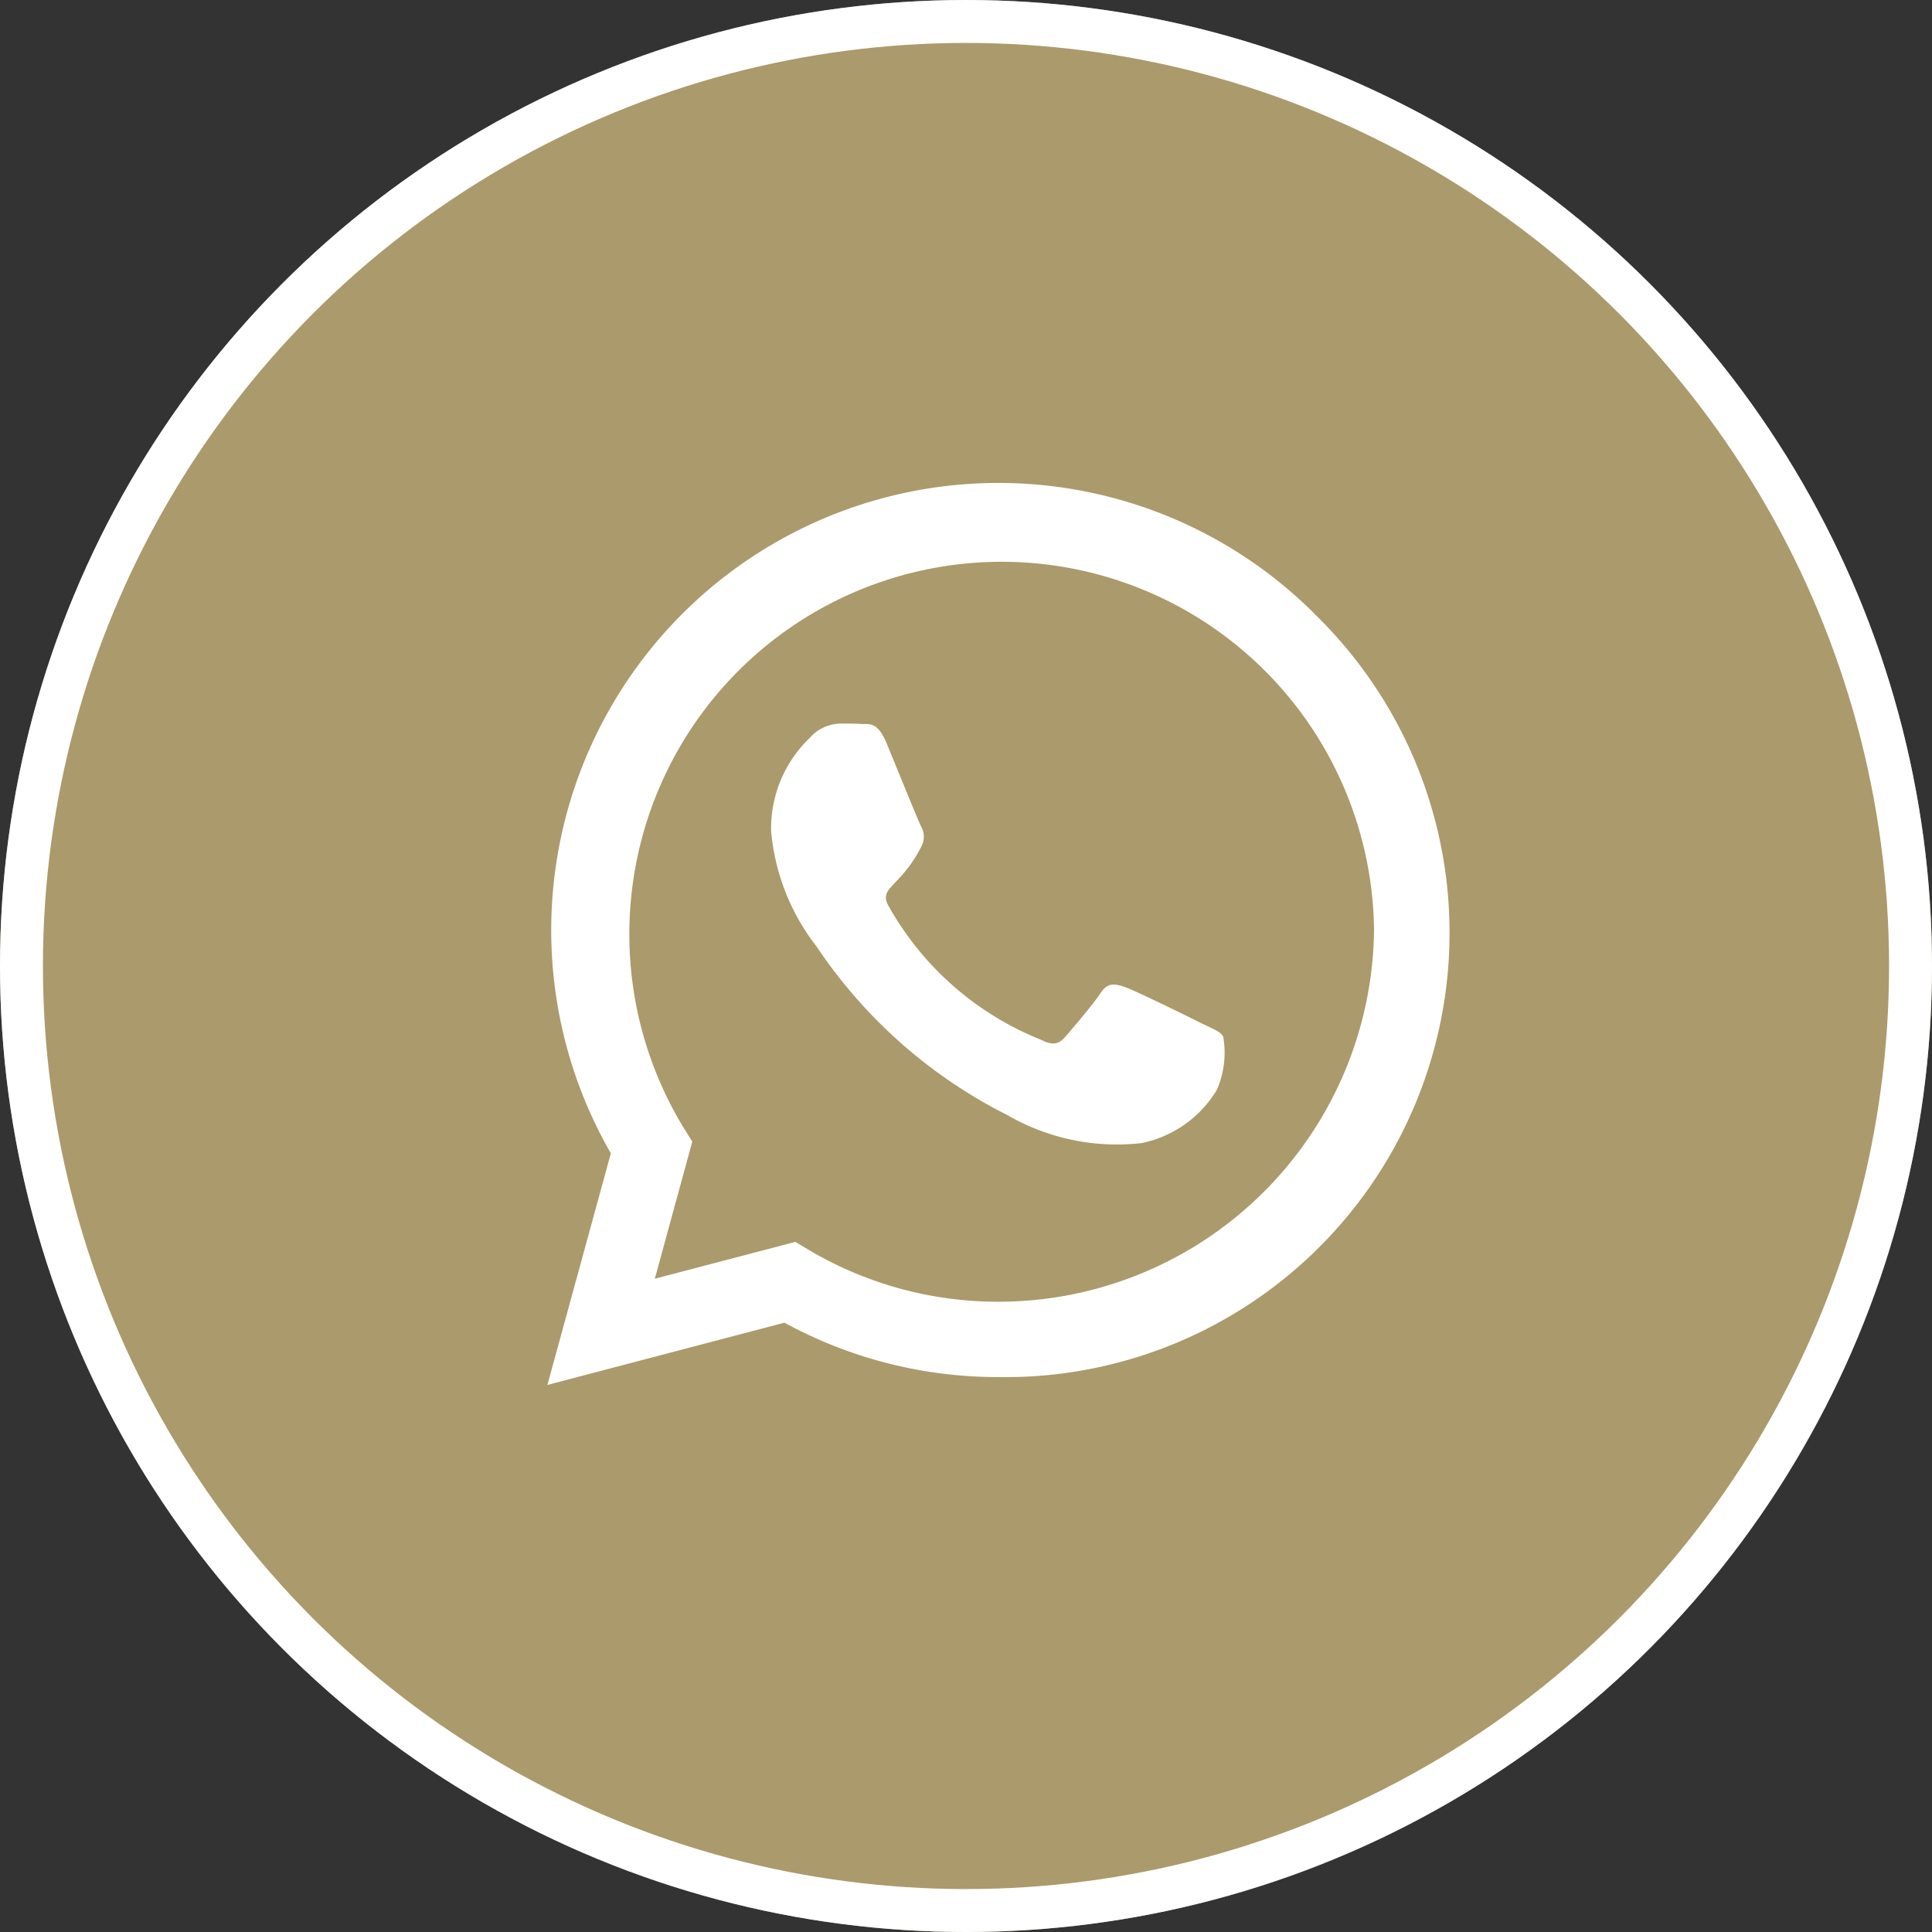 <svg xmlns="http://www.w3.org/2000/svg" width="45" height="45" viewBox="0 0 45 45">
  <rect x="0" y="0" width="45" height="45" fill="#333333" stroke="none"/>
  <g id="whatsapp" transform="translate(-1350 -710)">
    <g id="Elipse_1" data-name="Elipse 1" transform="translate(1350 710)" fill="#ab9a6b" stroke="#fff" stroke-width="1">
      <circle cx="22.5" cy="22.5" r="22.5" stroke="none"/>
      <circle cx="22.5" cy="22.5" r="22" fill="none"/>
    </g>
    <path id="whatsapp-2" data-name="whatsapp" d="M17.868,35.054A10.417,10.417,0,0,0,1.478,47.621L0,53.016l5.521-1.45A10.382,10.382,0,0,0,10.5,52.833h0a10.348,10.348,0,0,0,7.365-17.779ZM10.5,51.078a8.64,8.64,0,0,1-4.41-1.206l-.314-.188-3.274.858.873-3.195-.206-.328a8.673,8.673,0,1,1,16.085-4.6A8.752,8.752,0,0,1,10.5,51.078ZM15.25,44.6c-.258-.131-1.539-.76-1.778-.844s-.413-.131-.586.131-.671.844-.826,1.023-.3.2-.563.066a7.083,7.083,0,0,1-3.542-3.1c-.267-.46.267-.427.765-1.421A.482.482,0,0,0,8.7,40c-.066-.131-.586-1.412-.8-1.933s-.427-.436-.586-.446-.324-.009-.5-.009a.964.964,0,0,0-.694.324,2.924,2.924,0,0,0-.91,2.172A5.1,5.1,0,0,0,6.267,42.8a11.628,11.628,0,0,0,4.447,3.931,5.092,5.092,0,0,0,3.124.652,2.665,2.665,0,0,0,1.754-1.238,2.176,2.176,0,0,0,.15-1.238C15.682,44.788,15.508,44.722,15.25,44.6Z" transform="translate(1362.75 689.242)" fill="#fff"/>
  </g>
</svg>
